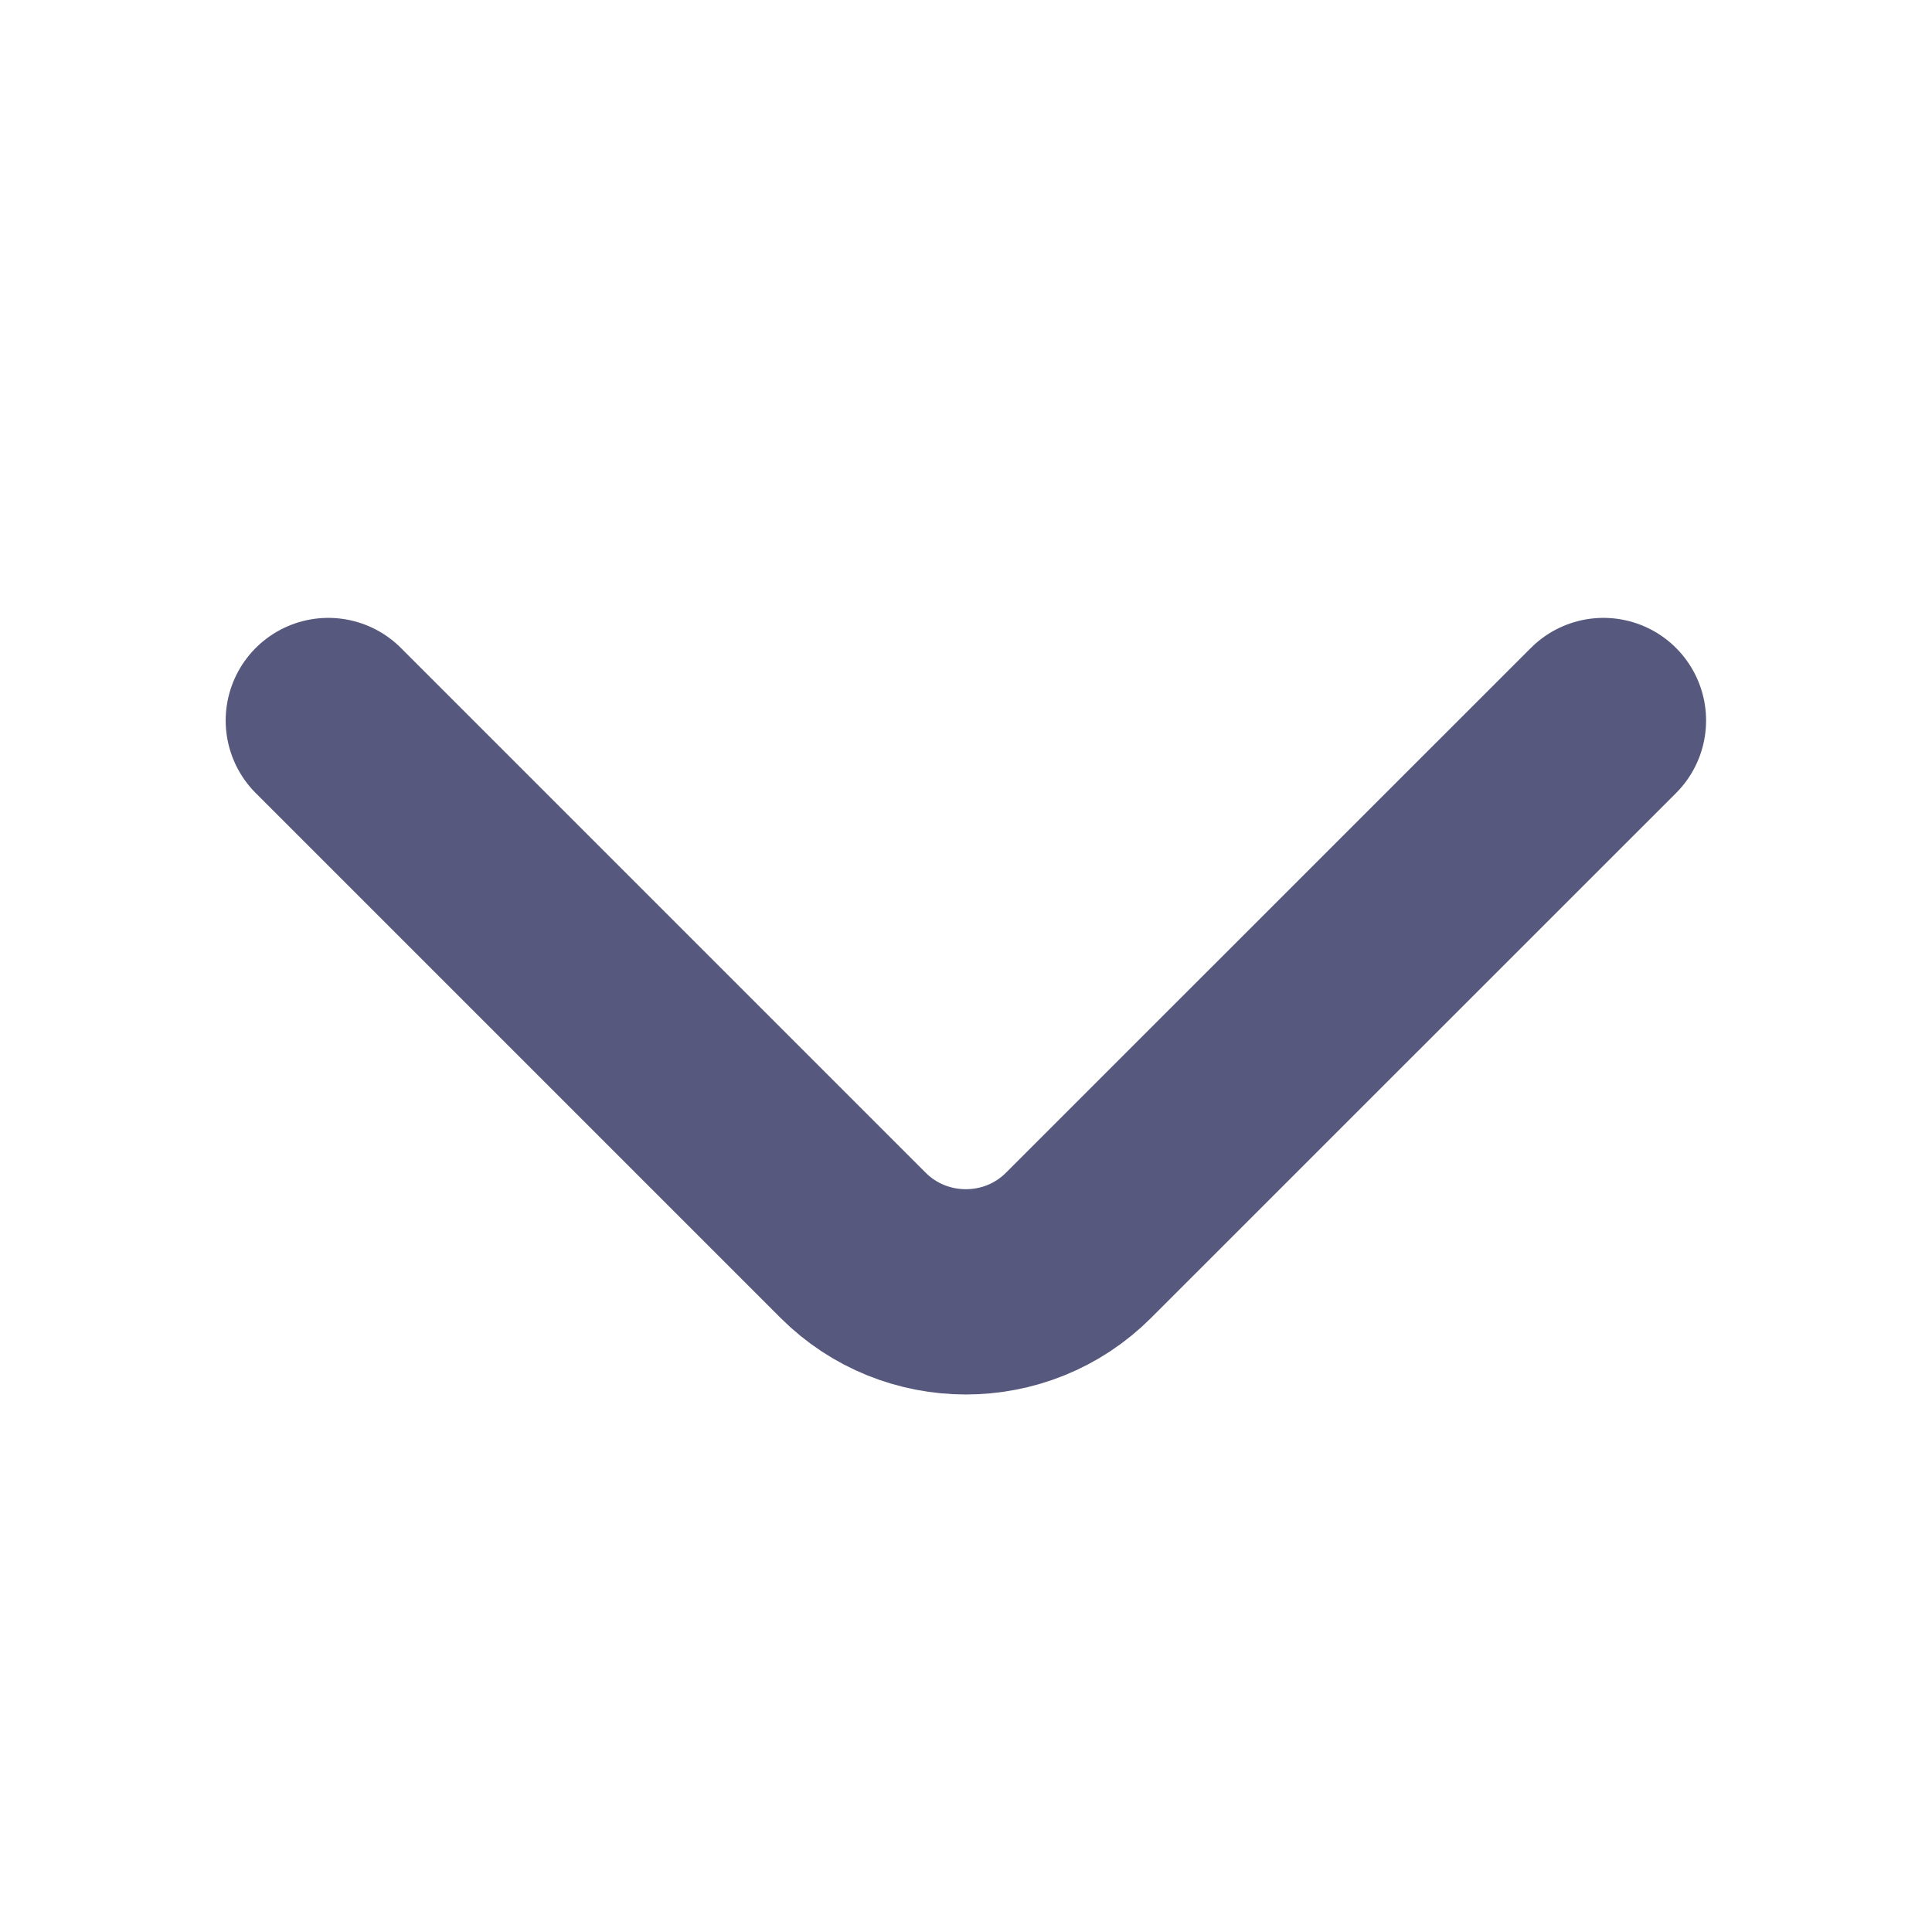 <?xml version="1.0" encoding="UTF-8"?> <svg xmlns="http://www.w3.org/2000/svg" width="16" height="16" viewBox="0 0 16 16" fill="none"> <path d="M13.279 5.967L8.932 10.313C8.419 10.827 7.579 10.827 7.065 10.313L2.719 5.967" stroke="#56587D" stroke-width="1.7" stroke-miterlimit="10" stroke-linecap="round" stroke-linejoin="round"></path> </svg> 